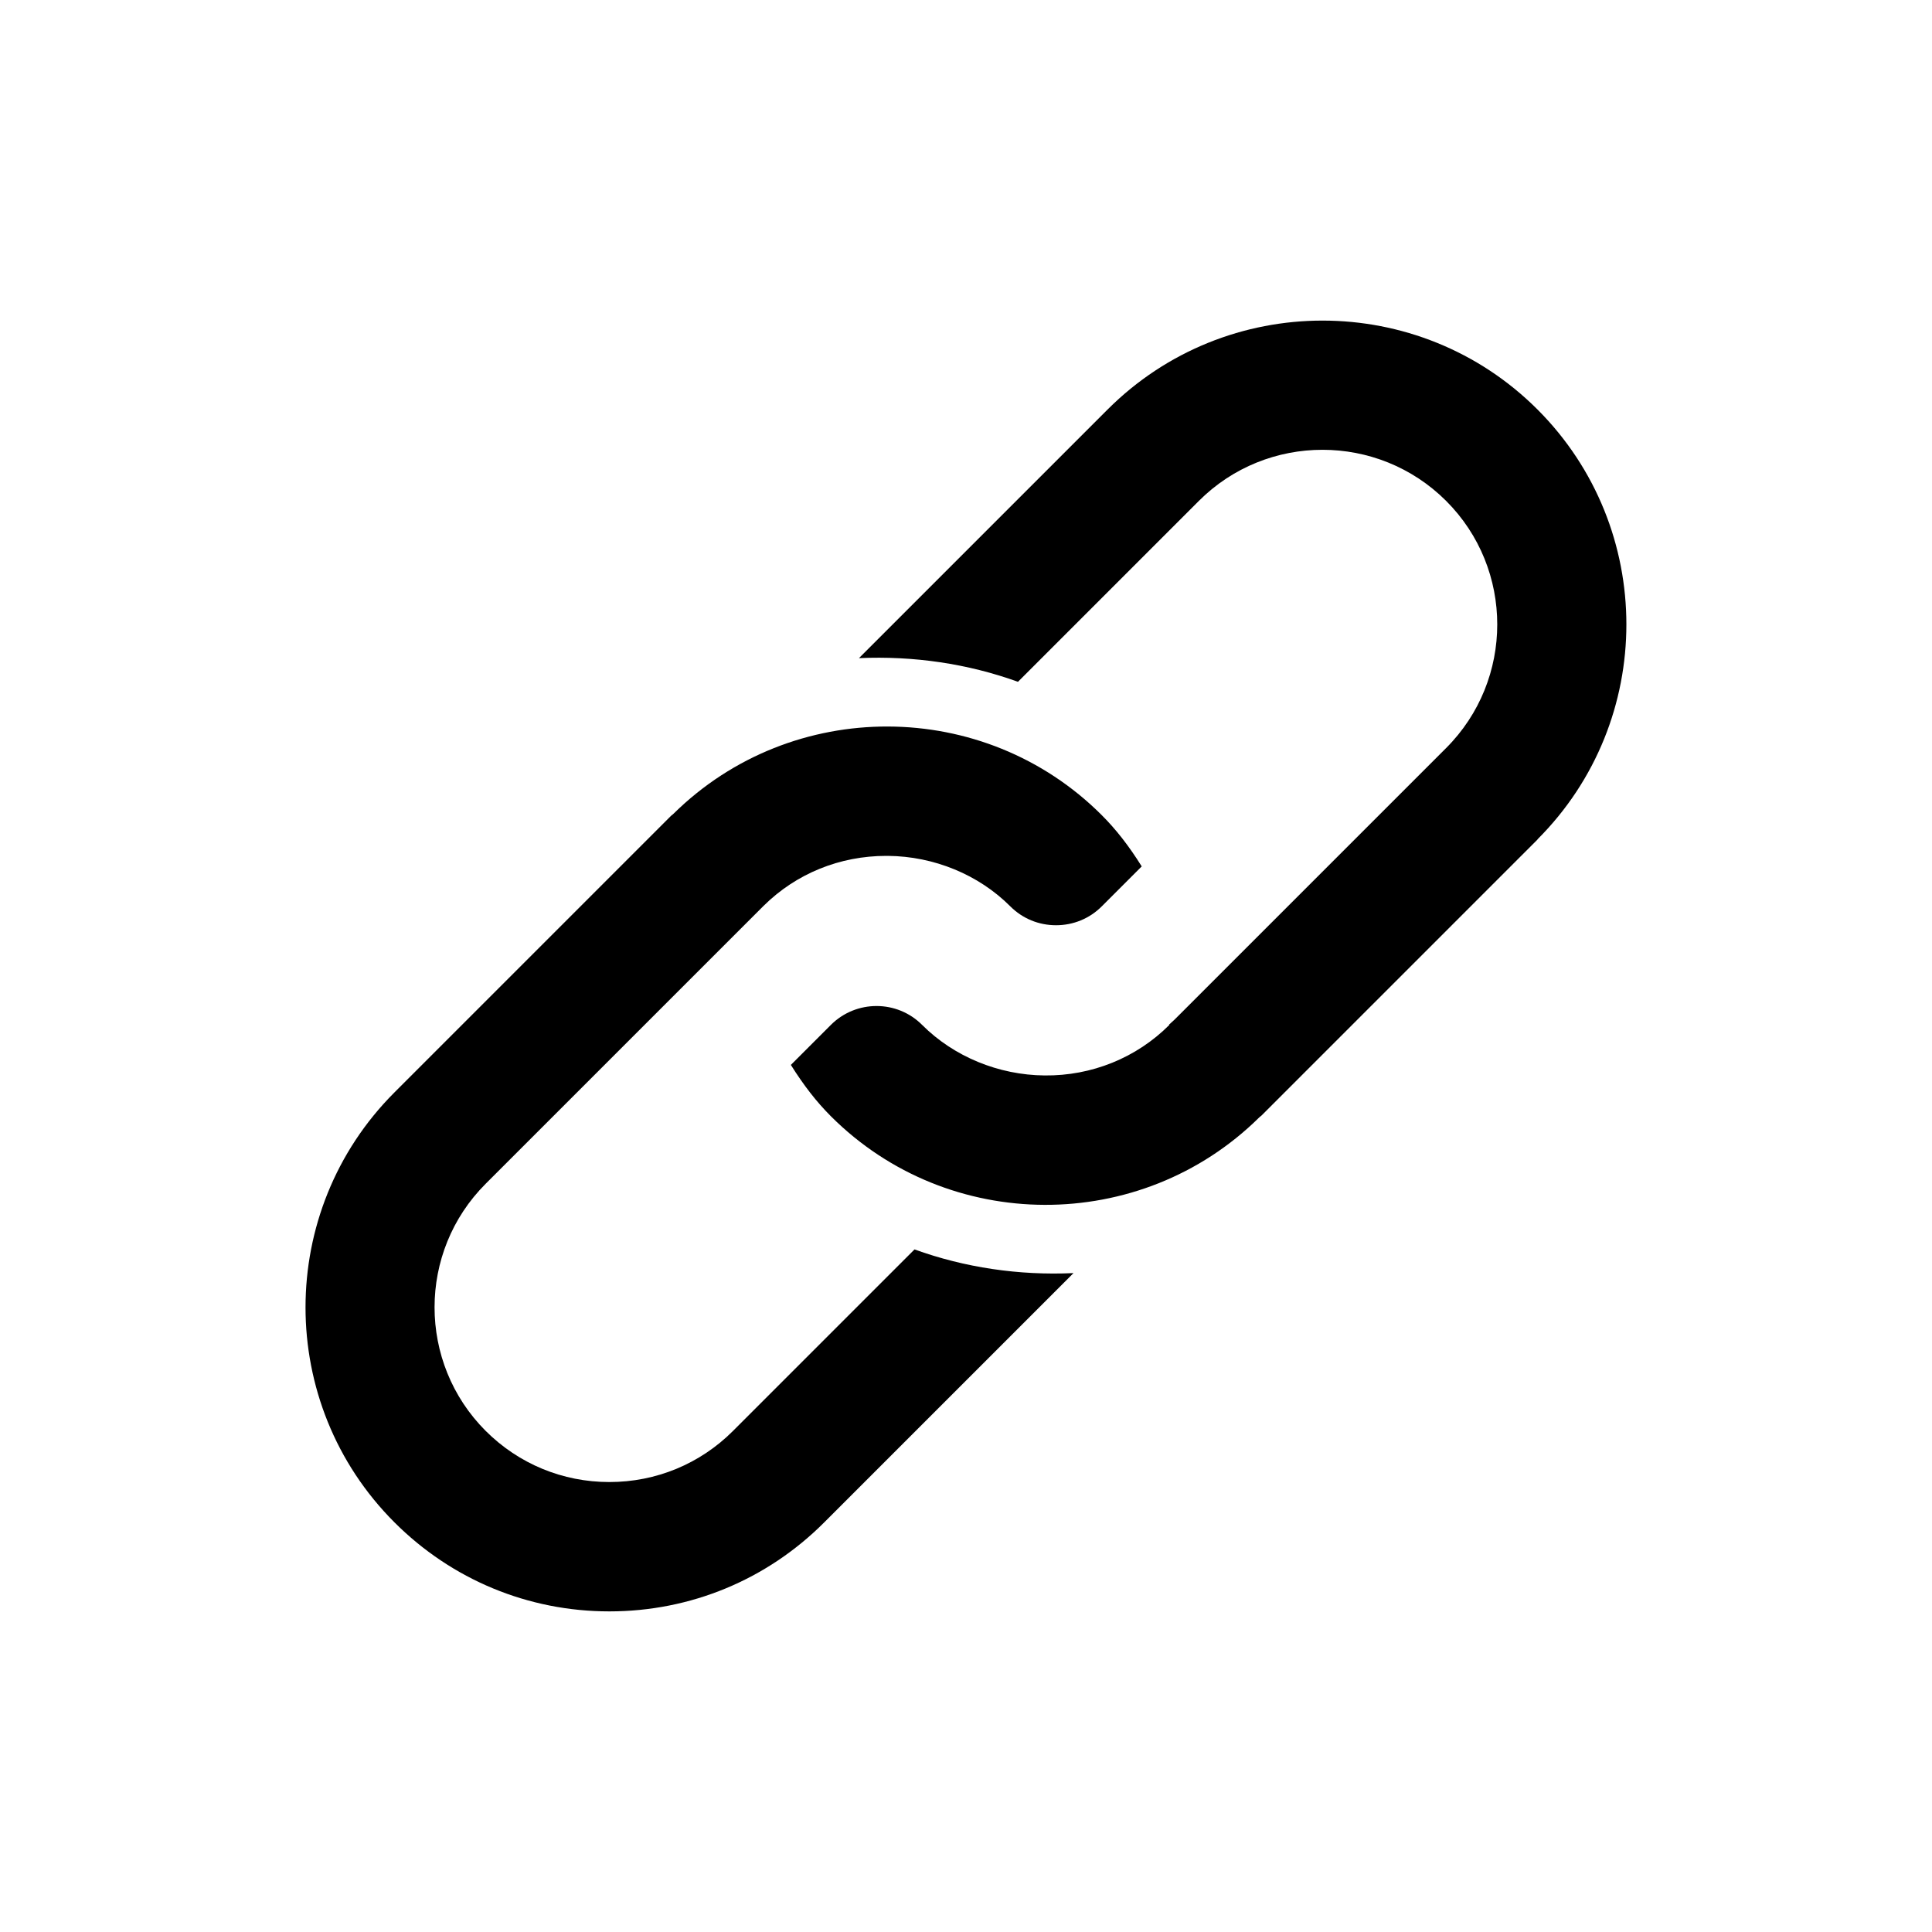 <?xml version="1.0" encoding="UTF-8"?><svg id="acqua" xmlns="http://www.w3.org/2000/svg" viewBox="0 0 200 200"><path d="m159.17,86.9l-28.6,28.6c-.08.06-.16.12-.23.19-12.27,12.1-32.15,12.04-44.33-.14-1.48-1.48-2.81-3.19-4.14-5.31l4.14-4.14c2.61-2.61,6.85-2.61,9.45,0,3.28,3.28,7.91,5.19,12.68,5.23,4.87.05,9.5-1.82,12.91-5.23l-.03-.03c.34-.29.72-.66,1.15-1.1l27.53-27.53c7.06-7.06,7.06-18.54,0-25.59s-18.54-7.05-25.59,0l-18.73,18.73c-5.2-1.88-10.8-2.7-16.46-2.45l25.74-25.74c12.27-12.27,32.23-12.27,44.5,0,12.27,12.27,12.27,32.23,0,44.5Zm-64.5,42.44l-18.79,18.79c-3.41,3.41-7.96,5.29-12.8,5.29s-9.38-1.88-12.8-5.29c-7.06-7.06-7.06-18.54,0-25.59l28.78-28.78c3.37-3.33,7.87-5.16,12.69-5.16.05,0,.1,0,.16,0,4.77.04,9.4,1.94,12.68,5.23,1.26,1.26,2.94,1.95,4.73,1.95s3.47-.69,4.73-1.95l4.14-4.14c-1.33-2.13-2.66-3.83-4.14-5.31-12.17-12.17-32.06-12.24-44.33-.14-.07.07-.15.13-.23.19l-28.66,28.66c-12.27,12.27-12.27,32.23,0,44.5,5.94,5.94,13.85,9.22,22.25,9.22s16.31-3.27,22.25-9.22l25.8-25.8c-5.66.26-11.26-.57-16.46-2.45Z"/></svg>